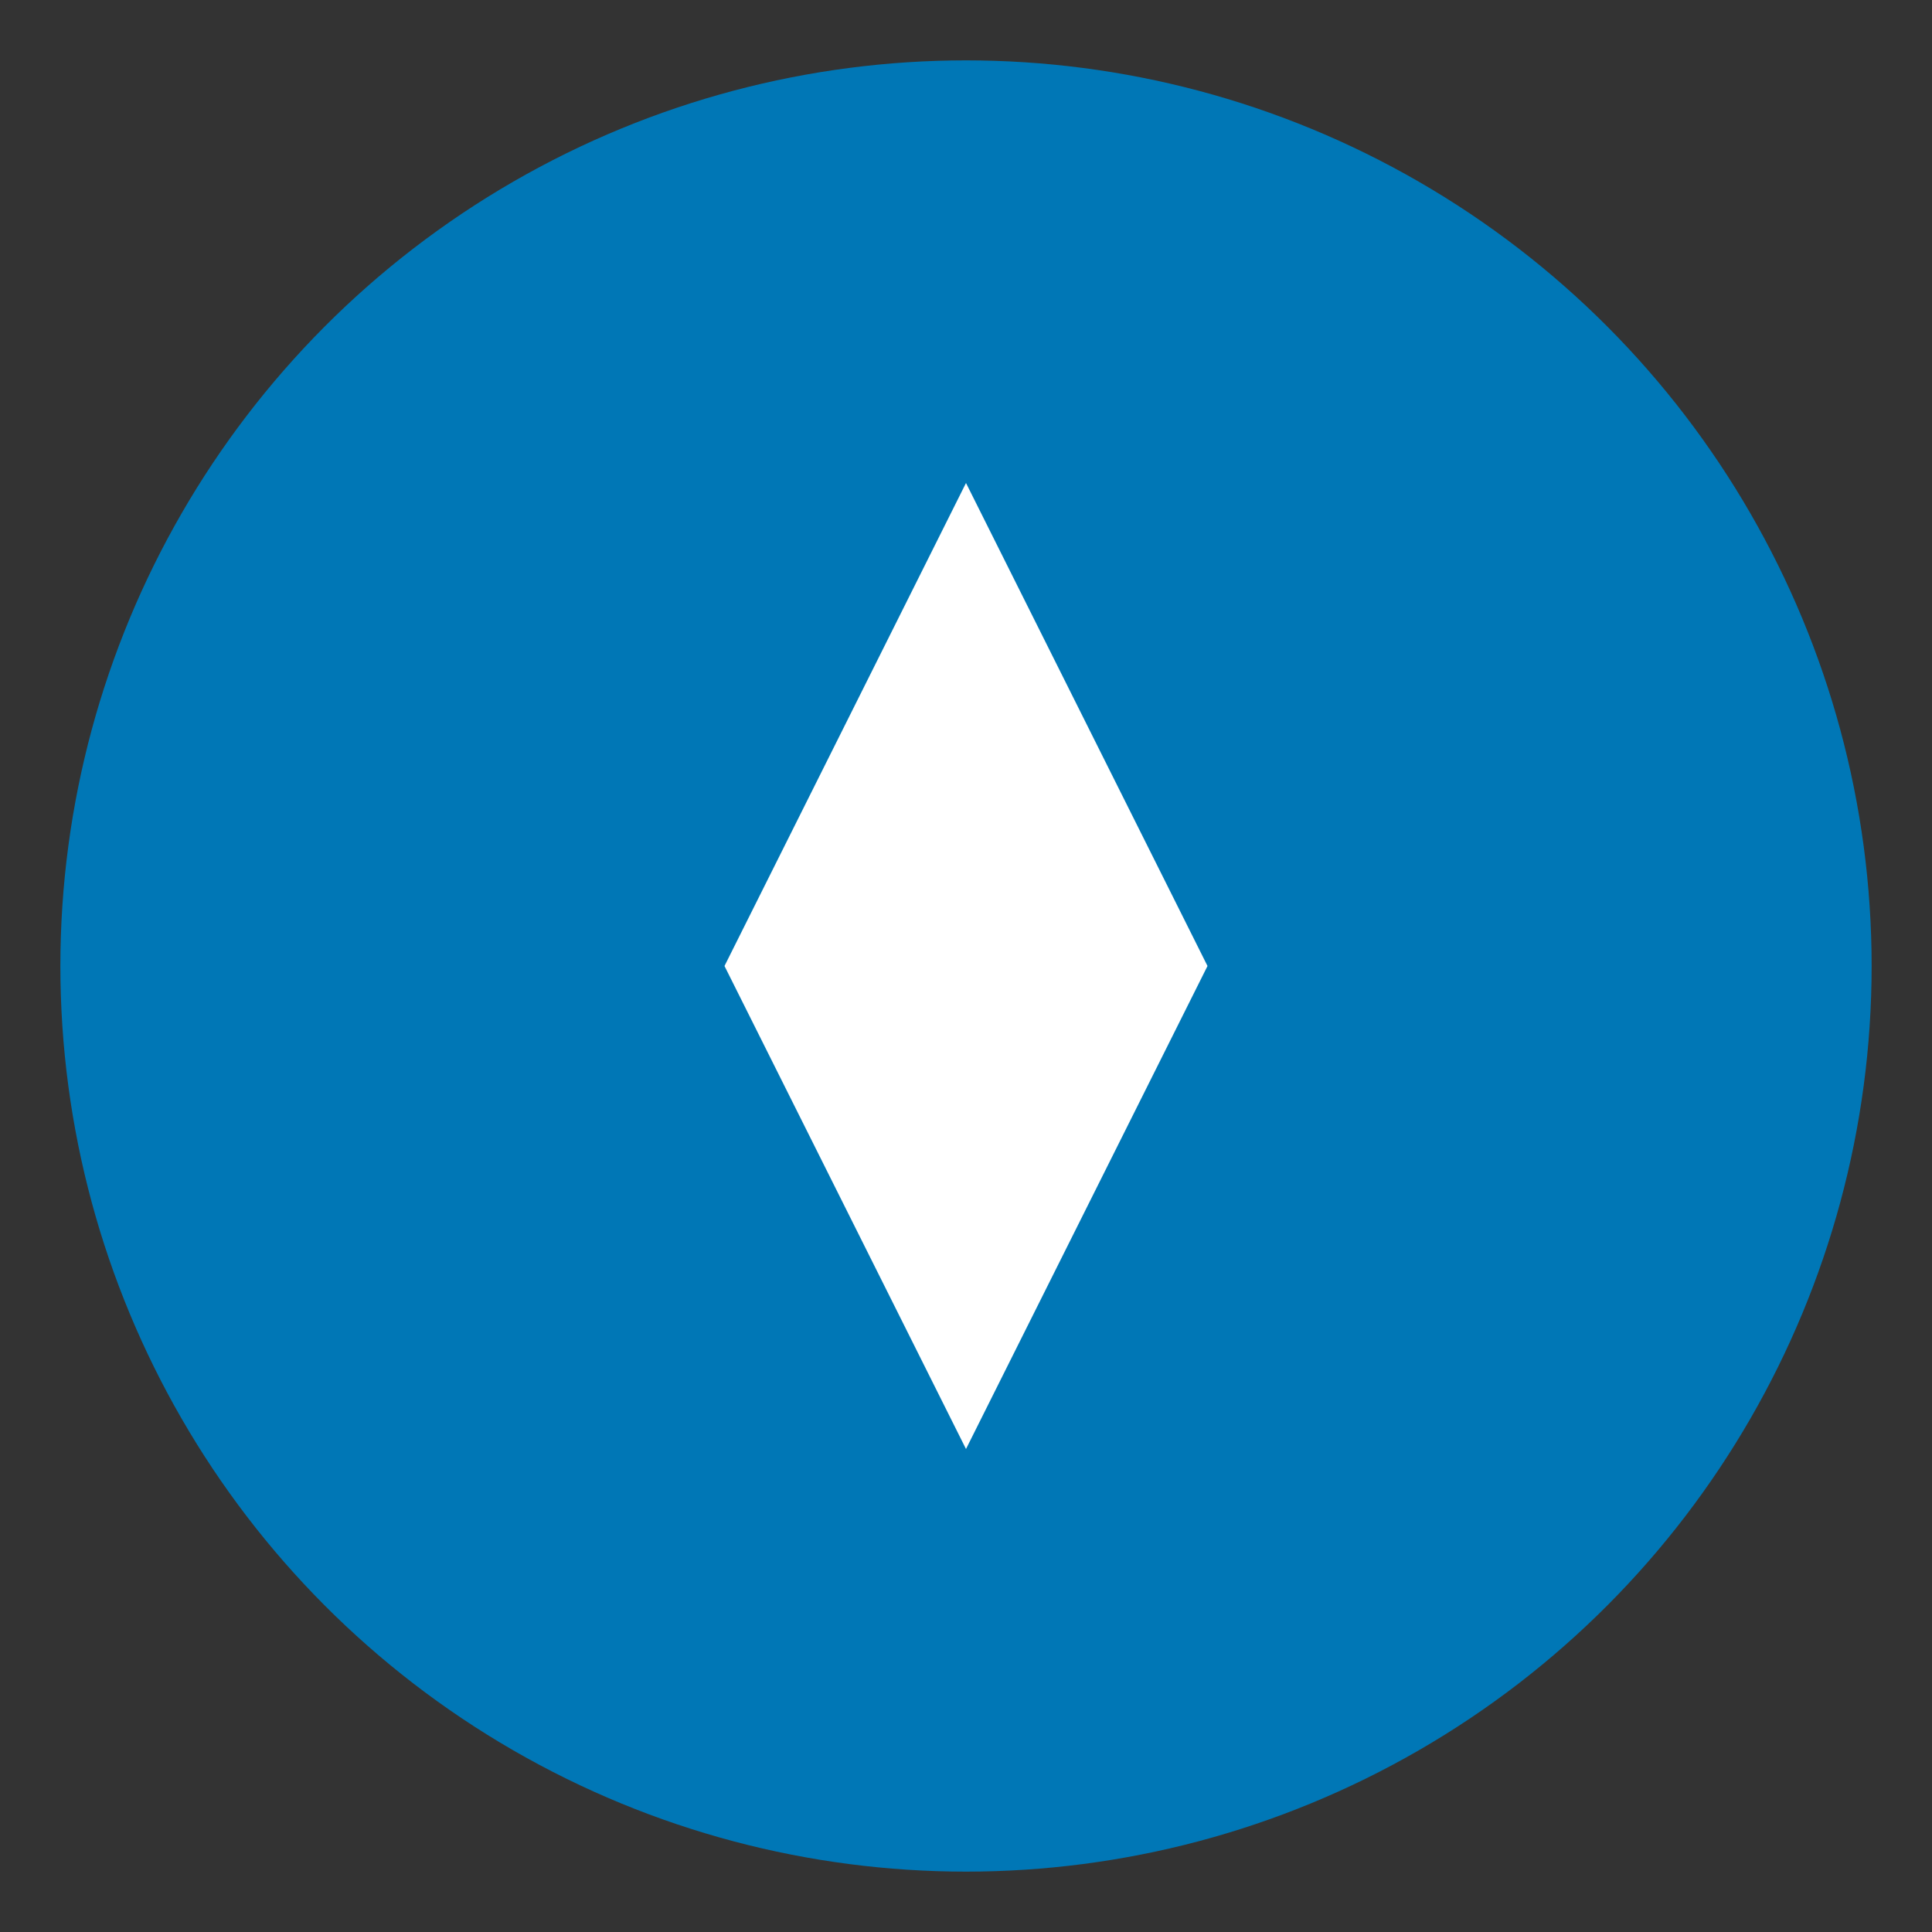 <svg xmlns="http://www.w3.org/2000/svg" viewBox="0 0 64 64">
  <rect x="0" y="0" width="64" height="64" fill="#333333" stroke="none"/>
  <circle cx="32" cy="32" r="30" fill="#0077b6"/>
  <polygon points="32,16 40,32 32,48 24,32" fill="#ffffff"/>
</svg>
